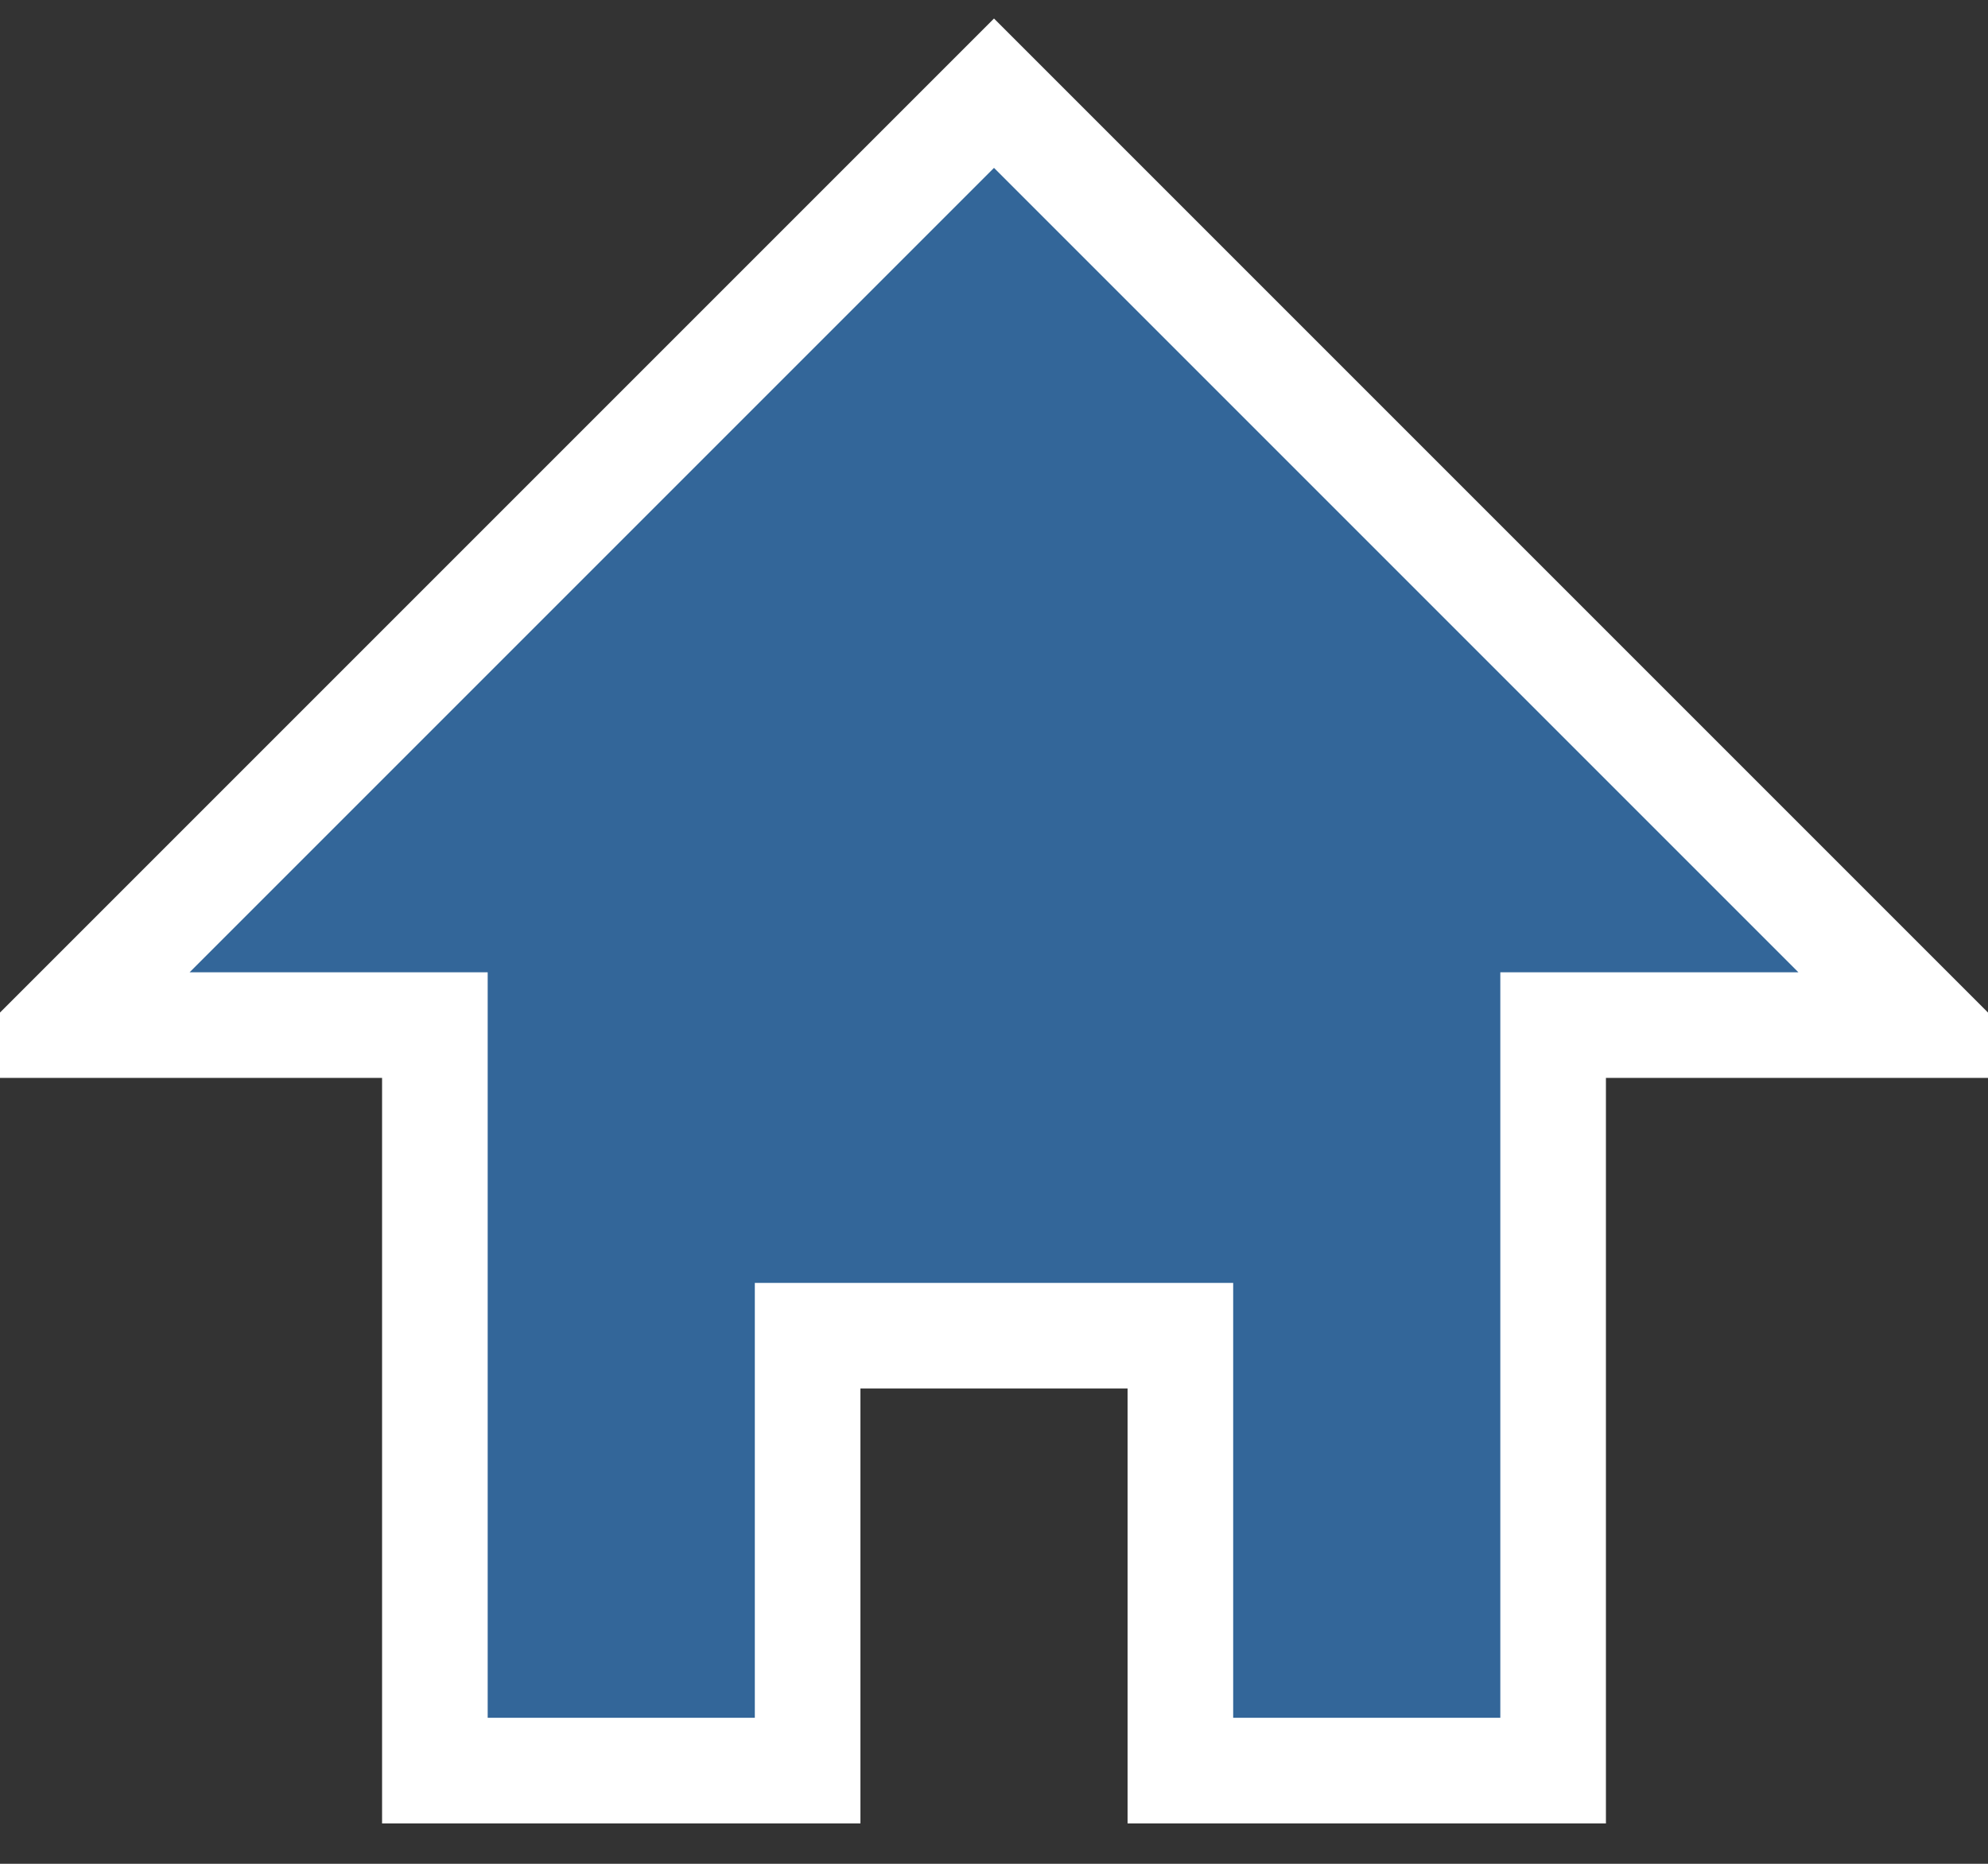 <svg version="1" xmlns="http://www.w3.org/2000/svg" width="32px" height="30px" viewBox="0 0 32 30"><rect x="0" y="0" width="32" height="30" fill="#333333" stroke="none"/><path d="M1 16.5l15-15 15 15h-6v12h-6v-7h-6v7H7v-12H1z" fill="#369" stroke="#FFF" stroke-width="1.7"/></svg>